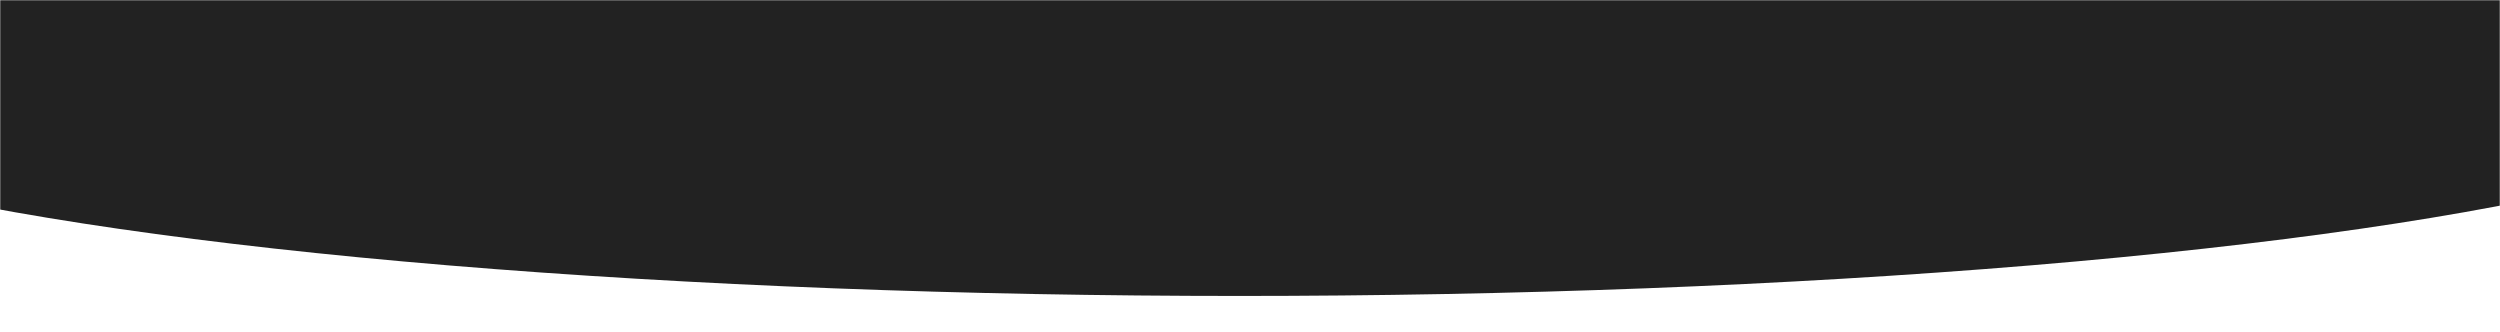 <?xml version="1.0" encoding="UTF-8"?> <svg xmlns="http://www.w3.org/2000/svg" width="1280" height="170" viewBox="0 0 1280 170" fill="none"> <mask id="mask0_440_257" style="mask-type:alpha" maskUnits="userSpaceOnUse" x="0" y="0" width="1280" height="170"> <rect width="1280" height="170" fill="#D9D9D9"></rect> </mask> <g mask="url(#mask0_440_257)"> <ellipse cx="634.637" cy="34.765" rx="809.832" ry="116.765" fill="#222222"></ellipse> </g> </svg> 